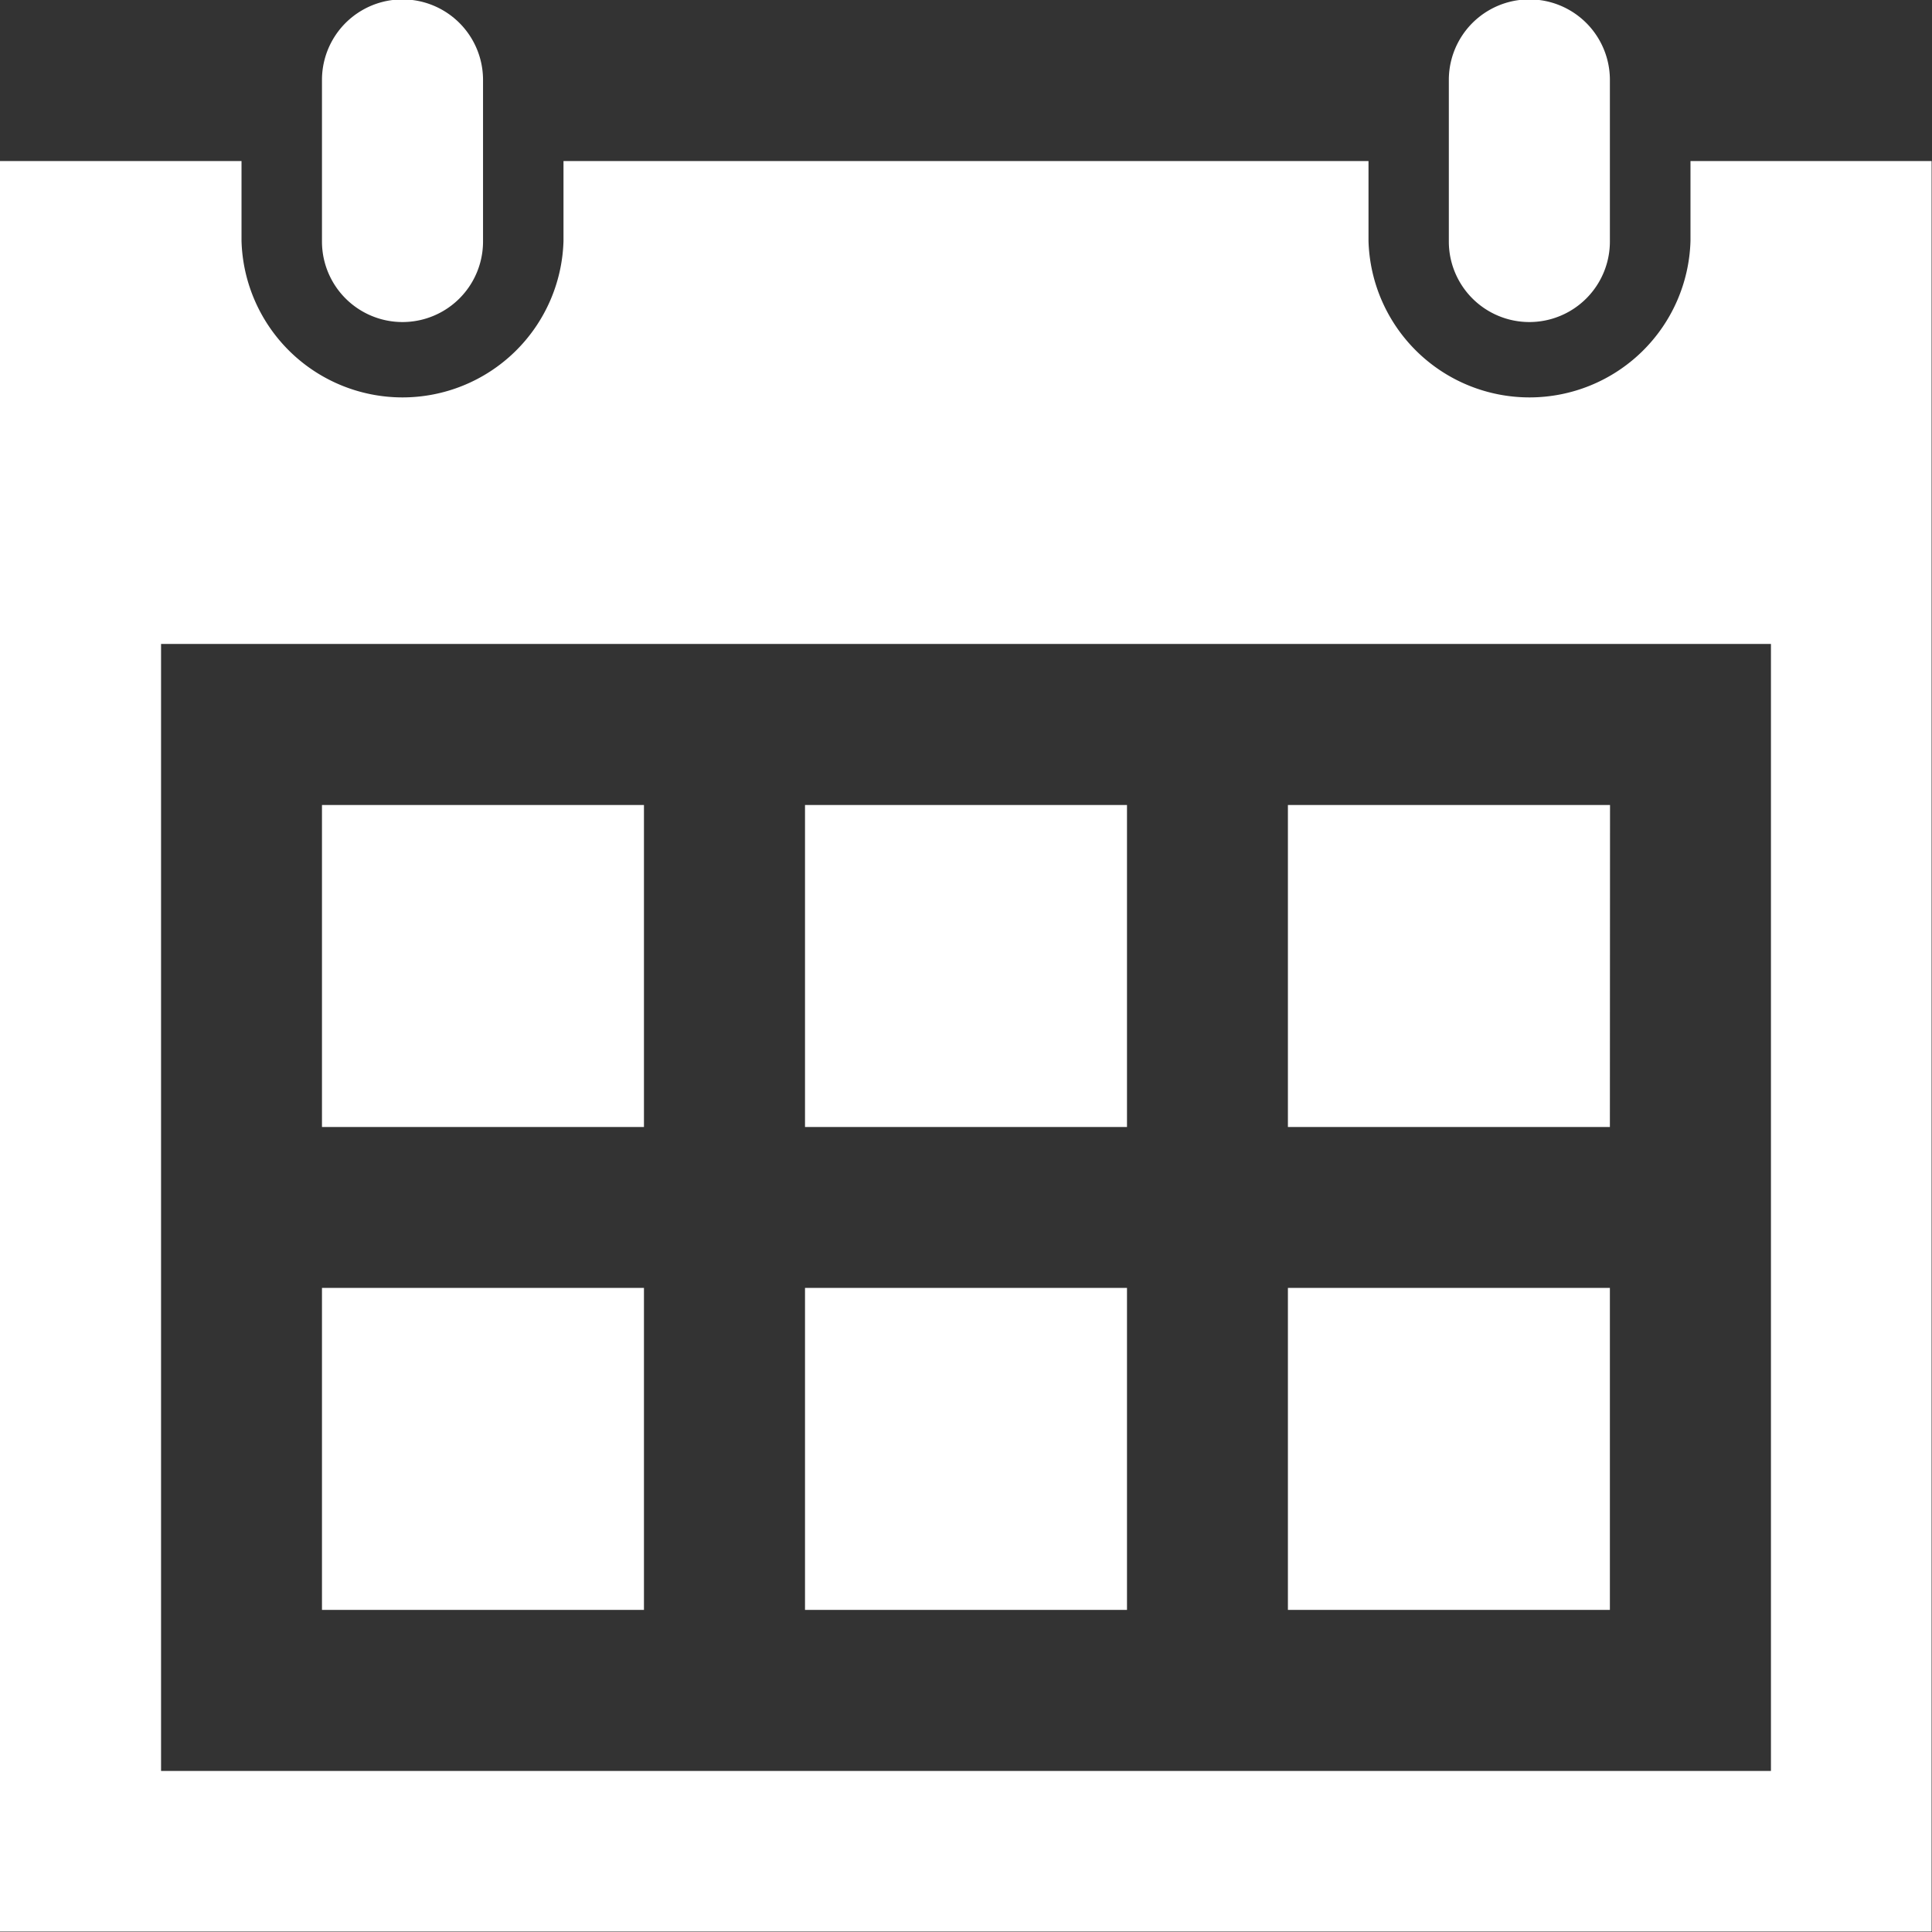 <svg xmlns="http://www.w3.org/2000/svg" width="14.503" height="14.503" viewBox="0 0 14.503 14.503">
  <rect x="0" y="0" width="14.503" height="14.503" fill="#333333" stroke="none"/>
  <path id="iconmonstr-calendar-4" d="M12.085,12.085H9.668V9.668h2.417ZM8.46,6.043H6.043V8.46H8.46Zm3.626,0H9.668V8.46h2.417ZM4.834,9.668H2.417v2.417H4.834Zm3.626,0H6.043v2.417H8.46ZM4.834,6.043H2.417V8.46H4.834ZM14.5,1.209V14.5H0V1.209H1.813v.6a1.209,1.209,0,0,0,2.417,0v-.6h6.043v.6a1.209,1.209,0,0,0,2.417,0v-.6ZM13.294,4.834H1.209v8.46H13.294ZM12.085.6a.6.6,0,1,0-1.209,0V1.813a.6.6,0,1,0,1.209,0ZM3.626,1.813a.6.6,0,1,1-1.209,0V.6A.6.6,0,1,1,3.626.6Z" fill="#fff"/>
</svg>
